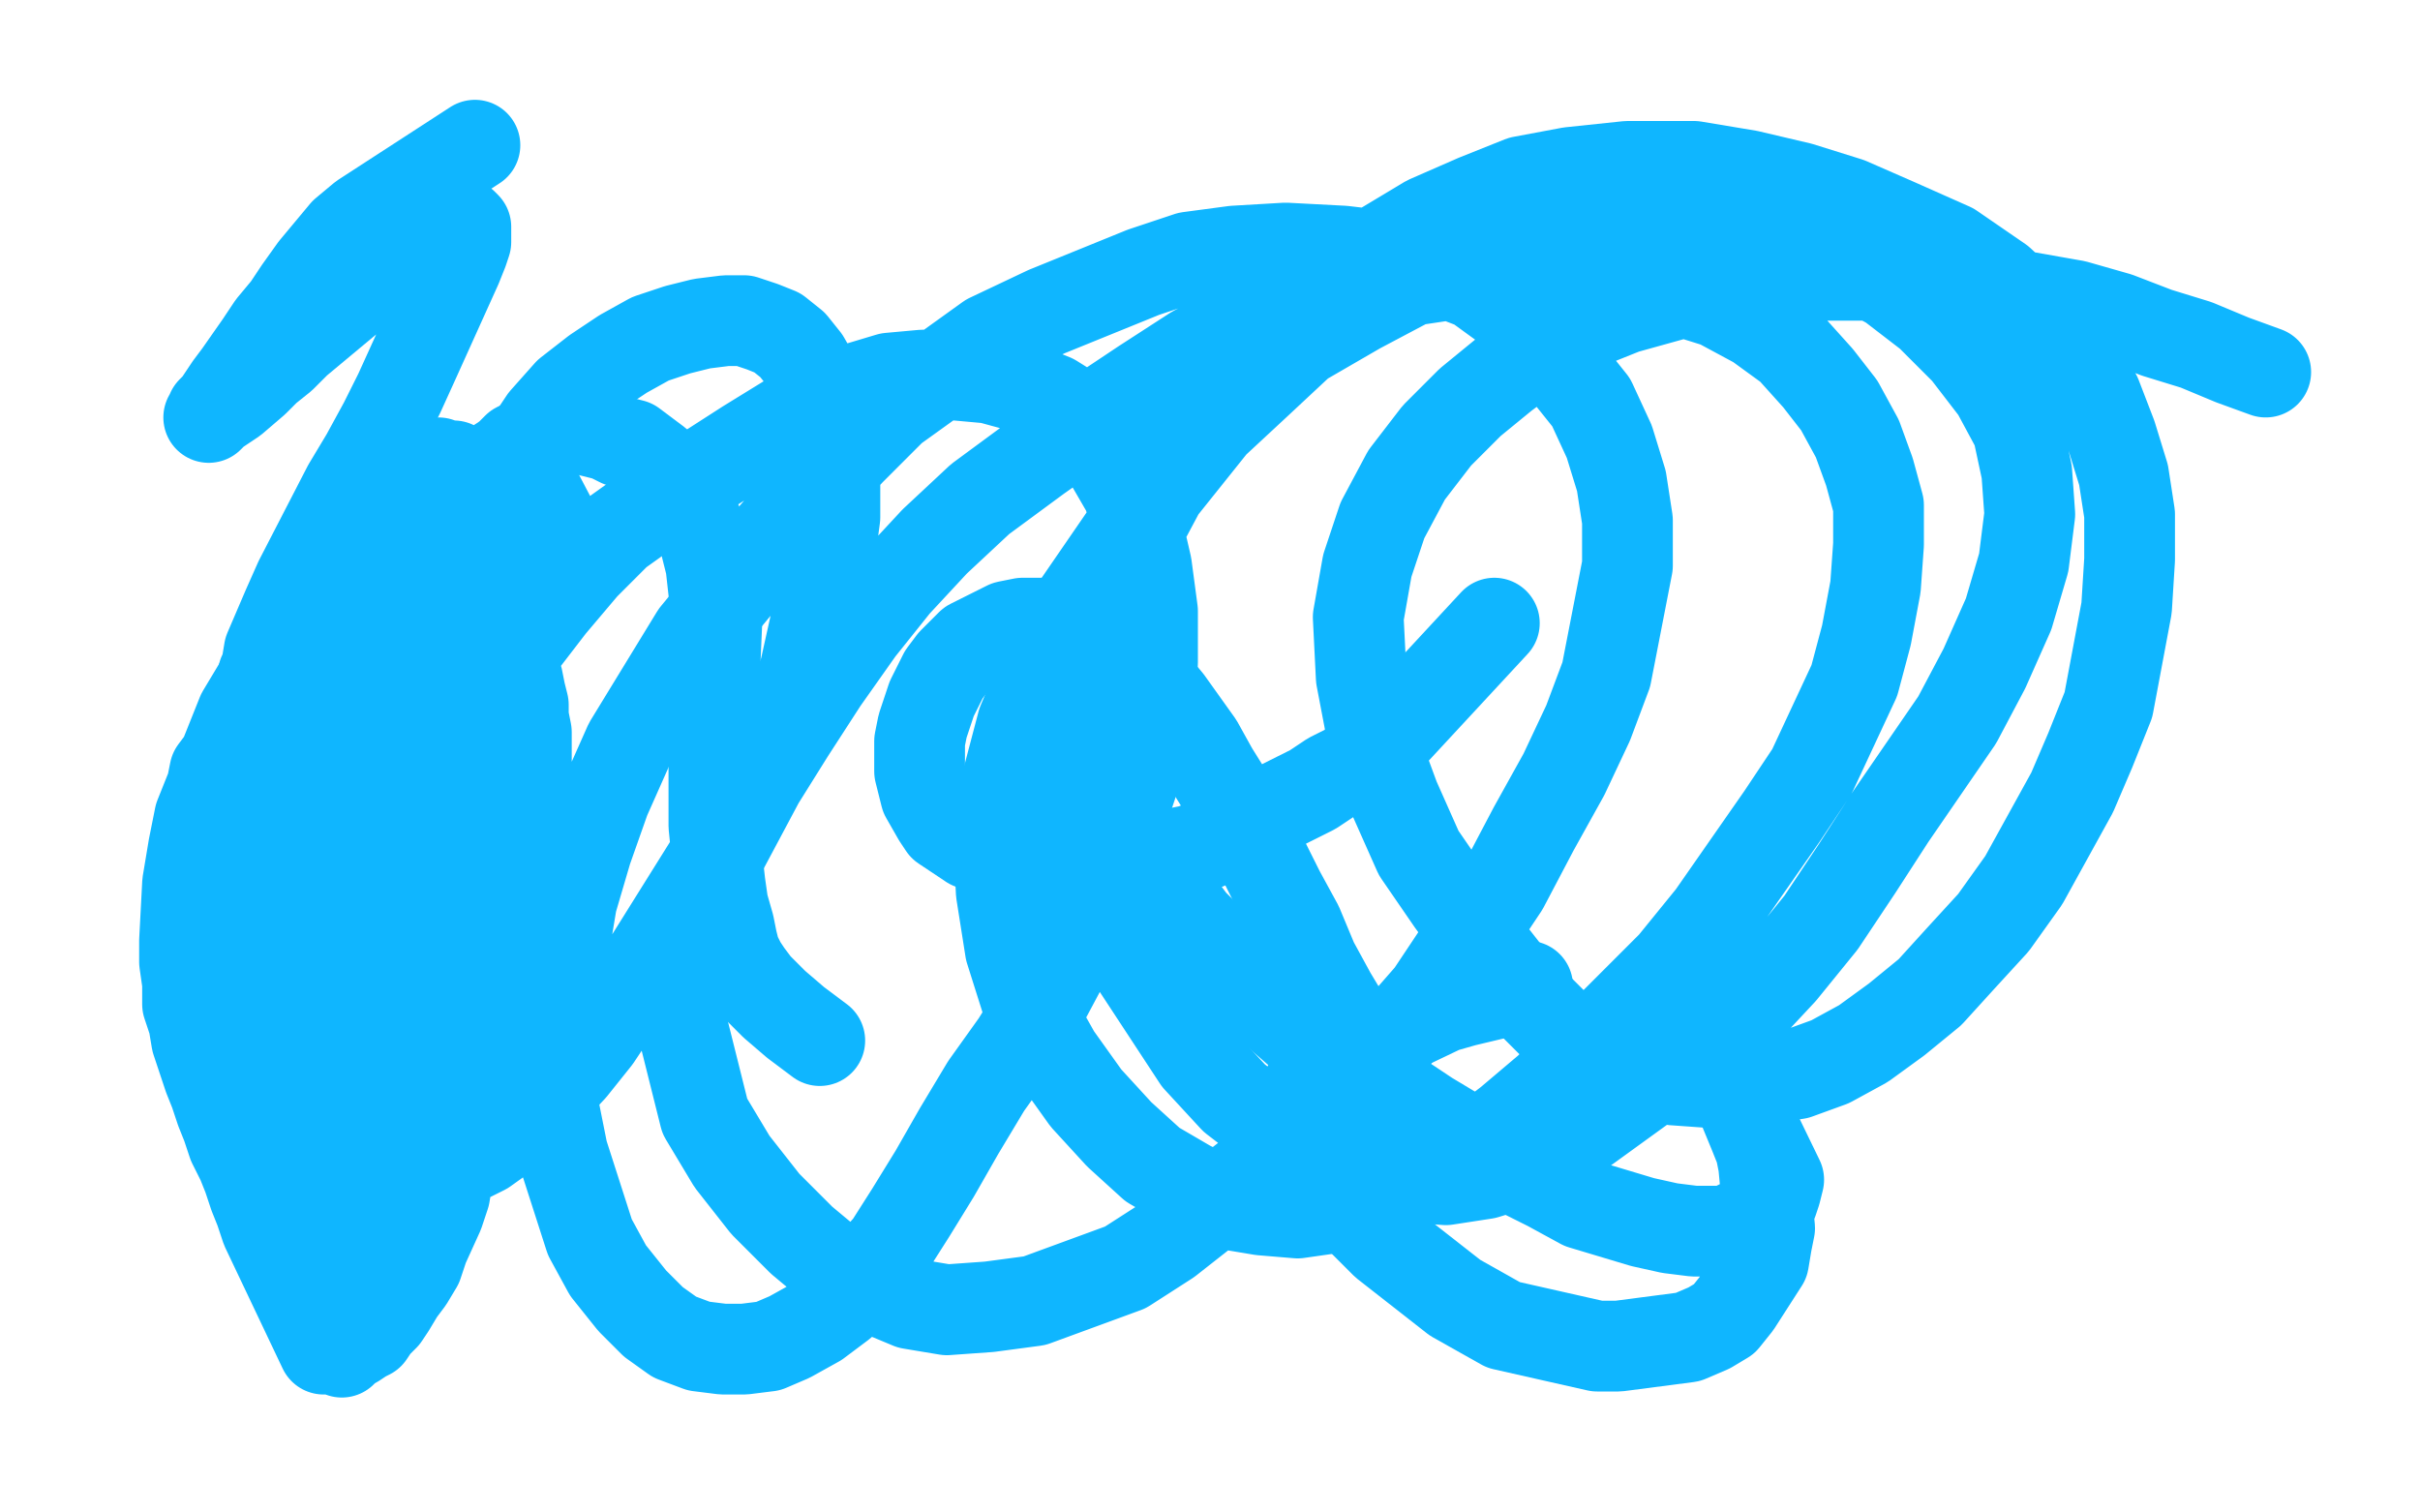 <?xml version="1.0" standalone="no"?>
<!DOCTYPE svg PUBLIC "-//W3C//DTD SVG 1.1//EN"
"http://www.w3.org/Graphics/SVG/1.1/DTD/svg11.dtd">

<svg width="800" height="500" version="1.1" xmlns="http://www.w3.org/2000/svg" xmlns:xlink="http://www.w3.org/1999/xlink" style="stroke-antialiasing: false"><desc>This SVG has been created on https://colorillo.com/</desc><rect x='0' y='0' width='800' height='500' style='fill: rgb(255,255,255); stroke-width:0' /><polyline points="12,443 29,414 29,414 31,410 31,410 33,407 33,407 36,403 36,403 38,400 38,400 41,397 41,397 43,394 43,394 46,391 46,391 49,388 49,388 52,386 52,386 54,383 54,383 57,381 57,381 59,379 59,379 61,377 61,377 64,376 64,376 65,375 65,375 67,374 67,374 68,374 68,374 70,373 70,373 71,373 71,373 70,373 69,373" style="fill: none; stroke: #ff2c24; stroke-width: 5; stroke-linejoin: round; stroke-linecap: round; stroke-antialiasing: false; stroke-antialias: 0; opacity: 1.0"/>
<polyline points="73,487 102,468 102,468 104,465 104,465 107,462 107,462 109,459 109,459 112,456 112,456 114,453 114,453 116,450 116,450 118,447 118,447 120,444 120,444 121,441 121,441 123,439 123,439 124,436 124,436 125,434 125,434 126,431 126,431 127,428 127,428 128,426 128,426 129,423 129,423 130,420 130,420 130,419 130,419 131,417 131,417 131,416 131,416 132,416 132,416 132,417 131,416 131,415 130,415" style="fill: none; stroke: #ff2c24; stroke-width: 5; stroke-linejoin: round; stroke-linecap: round; stroke-antialiasing: false; stroke-antialias: 0; opacity: 1.0"/>
<polyline points="79,388 76,360 76,360 77,357 77,357 78,355 78,355 79,352 79,352 81,349 81,349 83,347 83,347 85,344 85,344 88,341 88,341 95,334 95,334 101,332 101,332 104,331 104,331 106,331 106,331 109,330 109,330 119,330 119,330 126,332 126,332 129,333 129,333 133,334 133,334 138,337 138,337 141,339 141,339 143,341 143,341 144,344 146,346 147,349 148,351 149,354 150,358 150,360 150,362 150,364 150,365 150,366 149,368 149,369 147,372 147,371 146,371 145,370" style="fill: none; stroke: #ff2c24; stroke-width: 5; stroke-linejoin: round; stroke-linecap: round; stroke-antialiasing: false; stroke-antialias: 0; opacity: 1.0"/>
<polyline points="123,412 143,417 143,417 146,416 146,416 148,415 148,415 150,414 150,414 151,412 151,412 153,410 153,410 154,408 154,408 157,403 157,403 158,400 158,400 159,397 159,397 160,394 160,394 160,391 160,391 161,388 161,388 160,385 160,385 160,383 160,383 160,380 160,380 160,378 160,378 160,376 160,376 159,375 159,375 158,373 158,373 157,371 157,371 156,370 156,370 155,368 155,368 154,367 154,367 153,365 153,365 151,364 151,364 150,363 149,362 148,361 147,360 146,359 145,359 144,359 144,358 143,358 142,358 141,358 140,358" style="fill: none; stroke: #ff2c24; stroke-width: 5; stroke-linejoin: round; stroke-linecap: round; stroke-antialiasing: false; stroke-antialias: 0; opacity: 1.0"/>
<circle cx="15.5" cy="309.5" r="2" style="fill: #ff2c24; stroke-antialiasing: false; stroke-antialias: 0; opacity: 1.0"/>
<polyline points="157,341 166,306 166,306 168,303 168,303 170,301 170,301 172,299 172,299 174,297 174,297 176,295 176,295 178,293 178,293 180,292 180,292 182,291 182,291 183,291 183,291 184,291 184,291 185,290 185,290 186,291 186,291 187,291 187,291 187,292 187,292 188,293 188,293 188,294 188,294 187,296 187,296 185,303 183,307 181,310 179,314 176,317 173,320 170,322 167,324 161,328 158,329 156,329 154,329 152,329 151,329 150,328 149,327 148,326 148,322 149,320 151,316" style="fill: none; stroke: #e0f2fb; stroke-width: 5; stroke-linejoin: round; stroke-linecap: round; stroke-antialiasing: false; stroke-antialias: 0; opacity: 1.0"/>
<polyline points="162,334 194,319 194,319 197,319 197,319 199,318 199,318 201,318 201,318 203,318 203,318 204,318 204,318 203,319 203,319 202,321 202,321 201,323 201,323 199,325 199,325 197,327 197,327 195,329 195,329 193,330 193,330 191,331 191,331 186,332 186,332 184,333 184,333 181,333 181,333 179,332 179,332 177,331 175,331 174,329 172,328 171,327 170,324" style="fill: none; stroke: #e0f2fb; stroke-width: 5; stroke-linejoin: round; stroke-linecap: round; stroke-antialiasing: false; stroke-antialias: 0; opacity: 1.0"/>
<polyline points="77,413 94,371 94,371 95,369 95,369 95,367 95,367 96,366 96,366 96,365 96,365 96,366 96,366 95,367 95,367 94,367 94,367 91,368 91,368 88,369 88,369 82,374 82,374 78,377 78,377 66,392 66,392 62,397 62,397 58,402 58,402 53,408 53,408 46,417 44,420 41,423 40,424 39,424 40,424 40,423 41,423 41,422 42,420 44,417 47,413 49,408 53,402 57,394 61,387 65,379 70,371 75,362 79,355 83,349 86,343 89,338 92,334 94,331 95,329 96,328 95,328 95,329 95,330 93,331 91,333 88,337 84,341 80,347 76,354 71,361 61,374 56,382 51,390 47,398 44,405 41,411 37,415 35,420 33,423 31,425 31,426 30,427 31,426 32,425 32,424 34,422 37,419 40,415 44,409 49,402 54,394 59,386 65,376 71,367 76,358 81,351 86,344 90,338 93,333 96,329 98,327 99,326 99,327 97,329 95,331 91,335 87,341 82,347 77,355 70,363 64,372 58,382 50,392 43,402 38,411 33,418 28,424 24,429 20,432 18,434 17,434 17,433 18,433 18,432 20,429 21,425 24,420 27,413 30,404 34,394 38,383 47,361 52,350 56,340 60,331 64,322 68,315 70,308 73,303 75,299 76,297 77,295 78,295 77,295 76,295 75,296 74,296 73,296 71,297 70,298 66,300 64,302 62,305 59,308 57,311 55,314 53,317 51,321 49,325 47,328 46,330 45,331 45,332 44,333 45,332 46,332 45,331 44,330 42,328 40,326 38,323 36,320 35,316 33,312 31,308 29,305 27,301 25,297 24,294 23,292 22,290 21,289 21,287 20,286 20,287 20,290 21,293 21,297 23,302 24,308 26,313 26,319 27,325 27,330 28,335 28,340 29,345 29,348 29,351 29,352 29,353 30,353 31,353 31,352 30,352 30,351 30,352 30,351 30,350 30,349 31,346 31,342 32,337 32,332 31,327 31,323 31,319 31,315 31,312 31,309 31,307 31,305 31,303 31,302 31,301 31,302 30,303 30,305 28,308 27,311 27,316 26,319 25,323 25,327 25,330 26,332 27,333 29,334 32,335 35,337 38,338 43,339 47,340 52,340 58,340 63,340 68,340 74,340 79,340 85,339 90,338 95,337 100,337 105,336 110,335 114,334 118,334 122,334 124,333 126,333 128,334 129,334 131,334 132,335 132,336 132,337 133,337 133,339 133,340 132,342 132,345 131,347 129,349 127,351 125,353 124,354 123,355 122,355 122,354 122,353" style="fill: none; stroke: #ffffff; stroke-width: 30; stroke-linejoin: round; stroke-linecap: round; stroke-antialiasing: false; stroke-antialias: 0; opacity: 1.0"/>
<polyline points="122,338 126,340 131,341 135,343 139,346 142,348 148,355 151,358 153,362 155,365 157,369 158,373 159,378 159,382 159,387 158,391 157,396 156,400 155,403 152,409" style="fill: none; stroke: #ffffff; stroke-width: 30; stroke-linejoin: round; stroke-linecap: round; stroke-antialiasing: false; stroke-antialias: 0; opacity: 1.0"/>
<polyline points="122,353 123,352 123,351 122,350 119,347 118,345 116,343 115,341 115,339 115,337 115,335 116,336 117,337 119,338 122,338" style="fill: none; stroke: #ffffff; stroke-width: 30; stroke-linejoin: round; stroke-linecap: round; stroke-antialiasing: false; stroke-antialias: 0; opacity: 1.0"/>
<polyline points="152,409 151,411 150,412 150,413 150,412 150,411 150,410 150,409 151,408 151,406 151,401 152,396 154,389 156,382 158,376 161,370 164,364 166,360 168,356 170,353 171,351 171,350 171,351 171,352 171,353 171,356 170,361 168,367 166,375 162,384 153,404 148,415 142,426 135,437 126,449 117,461 108,473 101,485 94,496 86,498 90,490 96,481 101,471 107,461 115,450 123,440 131,430 138,419 144,409 150,399 156,390 161,383 165,377 167,373 170,371 170,370 170,371 169,372 169,373 167,376 164,380 160,386 156,393 144,411 137,421 129,431 120,441 112,451 104,461 98,468 93,474 90,479 88,482 86,484 86,483 87,482 87,481 88,479 90,475 92,470 95,464 99,458 103,450 108,442 114,433 120,424 127,416 132,407 144,386 143,387 141,389 138,392 112,423 90,456 82,467 65,497 62,499 66,493 70,484 88,454 96,442 104,428 137,382 147,366 156,352 179,316 185,306 189,299 195,290 194,293 191,297 186,302 173,321 133,375 82,439 55,477 52,481 52,479 54,477 65,460 70,452 76,442 109,392 150,338 170,307 174,300 179,293 149,332 141,342 132,353 122,363 104,382 98,390 91,399 91,398 93,396 95,392 107,374 113,366 120,357 127,349 135,340 141,330 154,313 159,306 163,299 166,295 168,292 167,293 164,295 161,299 156,303 151,309 145,316 139,322 132,329 126,336 121,342 118,346 116,349 115,350 116,350 116,349 118,349 121,348 125,346 131,344 137,340 143,337 149,332 156,326 163,320 170,314 177,307 183,302 189,297 193,293 195,291 196,290 196,291 195,292 195,293 193,296 189,301 184,308 179,317 173,325 166,335 159,344 152,353 146,362 137,373 135,376 134,377 135,377 135,376 136,376 138,374 143,371 148,366 153,361 159,356 165,350 172,343 178,336 185,329 191,322 198,315 203,310 207,305 211,302 213,300 213,301 212,301 212,302 211,302 210,303 209,306 207,309 205,312 204,315 202,318 201,320 200,322 200,323 200,322 201,322 201,321 202,321 205,320 208,319 212,317 216,314 221,311 226,308 231,305 233,304 233,305 232,305 231,307 228,312 224,317 219,323 212,331 205,339 198,348 190,357 183,366 177,373 173,379 167,388 166,391 167,390 168,389 170,387 174,385 177,382 182,377 188,372 194,365 201,358 209,350 217,340 227,330 237,320 246,308" style="fill: none; stroke: #ffffff; stroke-width: 30; stroke-linejoin: round; stroke-linecap: round; stroke-antialiasing: false; stroke-antialias: 0; opacity: 1.0"/>
<polyline points="139,219 144,188 144,188 146,184 146,184 148,180 148,180 150,176 150,176 152,172 152,172 154,168 154,168 156,164 156,164 159,160 159,160 162,157 162,157 165,153 165,153 168,151 168,151 171,148 171,148 175,146 175,146 178,144 178,144 182,143 182,143 186,142 186,142 190,142 190,142 193,142 193,142 197,143 197,143 201,144 201,144 205,146 205,146 209,147 209,147 213,150 213,150 217,153 217,153 220,156 220,156 230,172 233,179 235,187 236,196 237,205 236,228 236,239 236,251 236,262 236,273 237,283 238,292 239,299 241,306 242,311 243,315 245,319 247,322 250,326 253,329 256,332 263,338 267,341 271,344" style="fill: none; stroke: #0fb6ff; stroke-width: 30; stroke-linejoin: round; stroke-linecap: round; stroke-antialiasing: false; stroke-antialias: 0; opacity: 1.0"/>
<polyline points="494,206 456,247 456,247 451,250 451,250 446,254 446,254 440,257 440,257 434,261 434,261 428,264 428,264 422,267 422,267 416,270 416,270 411,273 411,273 405,276 405,276 399,279 399,279 394,281 394,281 389,282 389,282 384,284 384,284 378,284 378,284 373,285 373,285 367,285 367,285 362,285 362,285 356,285 356,285 350,284 350,284 344,284 344,284 334,282 329,281 325,280 321,279 318,277 315,275 312,273 310,270 306,263 305,259 304,255 304,250 304,245 305,240 308,231 310,227 312,223 315,219 318,216 321,213 325,211 333,207 338,206 343,206 347,206 352,207 356,208 361,210 366,213 371,217 376,221 381,226 386,232 391,239 396,246 401,255 406,263 412,273 417,283 423,295 429,306 434,318 440,329 446,339 451,349 456,358 460,367" style="fill: none; stroke: #0fb6ff; stroke-width: 30; stroke-linejoin: round; stroke-linecap: round; stroke-antialiasing: false; stroke-antialias: 0; opacity: 1.0"/>
<polyline points="375,279 386,295 386,295 388,298 388,298 391,301 391,301 394,305 394,305 398,309 398,309 402,314 402,314 407,320 407,320 412,326 412,326 419,332 419,332 434,345 434,345 444,351 444,351 454,357 454,357 463,363 463,363 472,369 472,369 482,375 482,375 492,381 492,381 502,387 502,387 512,392 512,392 523,398 523,398 533,401 533,401 543,404 543,404 552,406 552,406 560,407 560,407 566,407 566,407 571,407 571,407 575,405 575,405 582,402 582,402 586,397 587,394 588,390 572,357 569,353 567,349 564,345 563,343 561,339 562,340 563,341 564,343 565,345 571,354 573,358 580,375 582,380 583,385 585,406 584,411 583,417 574,431 570,436 565,439 558,442 535,445 528,445 497,438 481,429 458,411 451,404 433,386 428,367 432,360 436,357 454,344 477,333 484,331 505,326" style="fill: none; stroke: #0fb6ff; stroke-width: 30; stroke-linejoin: round; stroke-linecap: round; stroke-antialiasing: false; stroke-antialias: 0; opacity: 1.0"/>
<polyline points="157,48 120,72 120,72 114,77 114,77 109,83 109,83 104,89 104,89 99,96 99,96 95,102 95,102 90,108 90,108 86,114 86,114 79,124 79,124 76,128 76,128 72,134 72,134 70,136 70,136 70,137 70,137 69,138 69,138 70,137 70,137 71,136 71,136 77,132 77,132 84,126 84,126 88,122 88,122 93,118 93,118 98,113 98,113 104,108 104,108 110,103 116,98 122,94 128,89 135,85 139,82 143,79 146,77 149,75 153,74 154,75 154,77 154,80 153,83 151,88 137,119 132,130 127,140 121,151 115,161 99,192 95,201 89,215 88,221 87,223 88,225 89,225 91,225 94,223 99,221 110,213 117,207 125,202 133,195" style="fill: none; stroke: #0fb6ff; stroke-width: 30; stroke-linejoin: round; stroke-linecap: round; stroke-antialiasing: false; stroke-antialias: 0; opacity: 1.0"/>
<polyline points="175,158 185,177 185,177 182,186 182,186 178,195 178,195 174,205 174,205 169,217 169,217 164,228 164,228 154,253 154,253 148,264 148,264 143,276 143,276 138,288 138,288 132,300 132,300 128,311 128,311 124,320 124,320 121,328 121,328 119,334 119,334 118,339 118,339 118,343 118,343 121,347 121,347 123,347 123,347 132,347 132,347 142,344 142,344 147,342 147,342 152,340 152,340" style="fill: none; stroke: #0fb6ff; stroke-width: 30; stroke-linejoin: round; stroke-linecap: round; stroke-antialiasing: false; stroke-antialias: 0; opacity: 1.0"/>
<polyline points="107,446 88,406 88,406 86,400 86,400 84,395 84,395 82,389 82,389 80,384 80,384 77,378 77,378 75,372 75,372 73,367 73,367 71,361 71,361 69,356 69,356 65,344 65,344 64,338 64,338 62,332 62,332 62,325 62,325 61,318 61,318 61,311 61,311 62,292 62,292 63,286 63,286 64,280 64,280 65,275 65,275 66,270 66,270 68,265 68,265 70,260 71,255 74,251 76,246 80,236 83,231 86,226 89,221 92,217 96,211 100,206 104,202 109,197 113,193 117,189 122,186 126,184 133,180 136,179 138,178 140,178 142,178 143,178 145,178 148,180 150,181 151,183 157,191 159,195 161,198 163,202 165,206 166,209 168,213 169,217 170,221 171,224 172,229 173,233 173,237 174,242 174,246 174,250 174,257 174,261 174,265 173,269 172,273 172,278 171,284 169,289 168,295 164,308 162,315 160,321 158,327 156,332 154,337 152,342 150,346 148,349 145,355 143,357 141,360 138,365 137,367 135,370 133,372 132,375 130,377 129,379 127,381 126,384 124,386 123,389 122,391 121,393 120,395 119,397 118,399 118,400 117,402 116,404 116,406 115,409 115,412 114,414 114,417 113,420 113,423 113,425 113,428 113,430 113,432 112,434 112,435 112,436 112,437 112,439 112,440 112,441 112,442 112,444 112,445 113,446 113,447 113,446 114,446 115,445 117,444 120,442 122,441 124,438 127,435 129,432 132,427 135,423 138,418 140,412 145,401 147,395 148,389 152,378 153,372 154,367 156,355 157,349 158,342 161,314 161,307 161,300 162,293 162,287 162,281 162,275 162,269 162,264 162,258 162,253 161,248 161,242 160,237 160,232 160,228 159,224 159,220 158,217 157,213 157,210 156,206 155,204 154,202 154,201 152,198 151,197 151,196 150,195 149,194 147,193 146,193 145,192 143,191 142,191 141,190 140,190 139,190 138,190 137,191 136,191 135,191 133,192 132,192 129,193 127,195 120,203 117,208 114,213 112,219 110,225 108,232 106,239 105,247 103,255 102,263 101,273 100,284 99,297 98,309 98,322 98,335 97,346 97,356 97,372 98,378 98,384 100,395 101,401 103,407 104,412 105,417 106,422 108,429 109,433 110,435 111,438 112,440 112,442 112,443 113,444 112,443 113,443 112,443 112,442 112,441 109,433 108,427 106,419 103,409 101,399 96,377 95,365 93,353 93,341 92,330 92,318 93,307 93,298 94,289 95,281 97,274 98,267 100,261 102,255 103,250 104,245 106,241 108,237 109,235 110,232 111,230 113,229 114,227 115,226 116,226 117,226 118,227 119,228 120,229 122,232 125,235 126,240 128,245 129,251 130,257 130,264 129,272 129,280 128,288 127,298 126,307 125,316 124,324 122,332 121,340 119,347 117,354 114,360 112,365 109,370 107,374 104,378 101,382 99,385 96,387 95,388 93,388 92,388 91,388 91,387 90,386 89,385 87,382 86,377 84,372 83,366 83,359 82,350 82,341 83,330 84,320 85,309 86,299 88,289 92,272 94,264 96,257 99,251 101,245 104,240 106,237 108,235 109,233 110,232 112,232 112,233 113,235 115,239 117,245 120,253 121,261 123,270 123,280 124,291 123,302 123,314 122,324 121,335 121,345 120,354 118,361 117,367 116,370 115,374 115,375 114,376 115,375 114,374 112,371 111,365 109,358 108,350 107,341 106,330 107,319 108,308 109,296 111,285 114,275 116,266 120,256 123,247 126,239 129,233 133,227 135,222 138,219 139,216 141,215 142,214 143,214 142,215 143,215 143,216 144,220 145,225 146,232 147,241 146,250 144,270 142,280 139,291 137,301 134,311 131,320 127,328 124,335 119,345 117,348 114,350 112,352 110,352 108,353 107,353 105,352 103,351 101,350 96,342 93,335 90,327 88,318 88,308 88,298 89,289 90,281 92,272 94,264 97,255 100,247 104,239 108,232 112,225 116,219 120,213 124,208 132,202 135,201 138,200 139,199 141,199 143,200 144,200 146,202 147,204 149,208 150,213 151,221 152,228 152,238 151,248 149,258 145,279 142,290 139,301 136,311 133,321 129,328 126,334 124,339 121,342 119,344 117,345 115,346 113,346 112,346 110,345 107,343 104,340 101,334 97,328 94,319 90,310 88,299 87,288 86,278 87,268 88,258 89,247 91,237 93,227 96,217 103,197 107,189 115,176 119,170 123,165 127,161 131,158 134,156 137,155 139,154 141,153 143,153 145,153 147,154 150,154 152,156 155,158 158,161 161,166 163,173 166,182 167,193 168,207 168,222 168,236 167,251 166,264 163,277 161,290 158,302 155,312 151,319 148,325 145,328 141,332 139,332 137,332 136,331 134,330 131,327 128,322 124,316 121,308 117,299 116,268 118,258 121,246 125,233 130,222 135,210 141,198 147,186 155,174 164,162 172,151 180,139 188,130 197,123 206,117 215,112 224,109 232,107 240,106 246,106 252,108 257,110 262,114 266,119 270,126 273,134 275,145 276,157 276,171 274,186 266,222 260,237 253,253 235,285 225,301 215,317 205,331 197,343 189,353 174,369 167,375 160,380 154,383 148,385 143,385 138,383 134,380 129,376 124,369 121,360 119,350 118,338 119,325 122,311 126,296 133,282 139,268 146,255 154,241 163,227 172,213 182,200 193,187 204,176 218,166 233,156 247,147 260,139 272,132 284,128 294,125 305,124 316,124 327,125 338,128 348,132 356,137 362,144 373,163 376,174 379,187 381,202 381,219 380,233 378,248 373,263 368,279 361,296 354,314 346,329 336,345 326,359 317,374 309,388 301,401 294,412 285,422 278,431 270,437 261,442 254,445 246,446 239,446 231,445 223,442 216,437 209,430 201,420 195,409 186,381 183,366 182,351 183,334 189,298 194,281 200,264 208,246 219,228 230,210 244,193 255,178 268,163 281,149 295,135 327,112 346,103 378,90 393,85 408,83 425,82 444,83 461,85 475,89 488,94 499,102 518,123 526,133 532,146 536,159 538,172 538,187 531,223 525,239 517,256 507,274 497,293 473,329 459,345 444,360 428,374 414,388 386,410 372,419 342,430 327,432 313,433 301,431 289,426 277,420 265,410 253,398 242,384 233,369 225,337 226,321 229,304 235,288 251,258 261,242 272,225 284,208 296,193 309,179 324,165 343,151 360,139 378,127 395,116 413,107 435,100 458,94 478,91 496,89 514,89 533,91 552,95 568,100 581,107 592,115 601,125 608,134 614,145 618,156 621,167 621,180 620,194 617,210 613,225 606,240 599,255 589,270 566,303 553,319 538,334 524,348 512,360 499,371 486,381 472,389 458,395 443,399 429,401 417,400 405,398 393,392 381,385 370,375 359,363 349,349 340,333 334,314 331,295 330,276 333,258 338,239 346,220 355,202 366,186 377,170 389,155 401,140 415,127 430,113 449,102 466,93 484,85 501,79 519,75 538,73 560,73 578,76 595,80 610,86 625,94 638,104 650,116 660,129 667,142 670,156 671,170 669,186 664,203 656,221 647,238 636,254 625,270 614,287 602,305 589,321 575,336 517,378 504,384 491,388 478,390 464,389 450,386 435,380 421,373 408,363 396,350 375,318 366,299 360,281 357,263 356,244 359,226 363,207 376,176 384,161 393,146 402,131 413,117 426,104 441,92 457,82 472,73 488,66 503,60 519,57 538,55 560,55 578,58 595,62 611,67 627,74 645,82 661,93 674,105 684,117 693,131 698,144 702,157 704,170 704,185 703,201 700,217 697,233 691,248 685,262 669,291 659,305 648,317 638,328 627,337 616,345 605,351 594,355 581,357 567,358 553,357 539,353 526,347 514,339 502,327 491,313 480,298 469,282 461,264 454,245 450,224 449,204 452,187 457,172 465,157 475,144 486,133 497,124 509,115 522,108 537,102 555,97 571,94 587,92 602,91 617,91 634,92 652,94 669,98 686,101 700,105 713,110 726,114 738,119 749,123" style="fill: none; stroke: #0fb6ff; stroke-width: 30; stroke-linejoin: round; stroke-linecap: round; stroke-antialiasing: false; stroke-antialias: 0; opacity: 1.0"/>
</svg>
